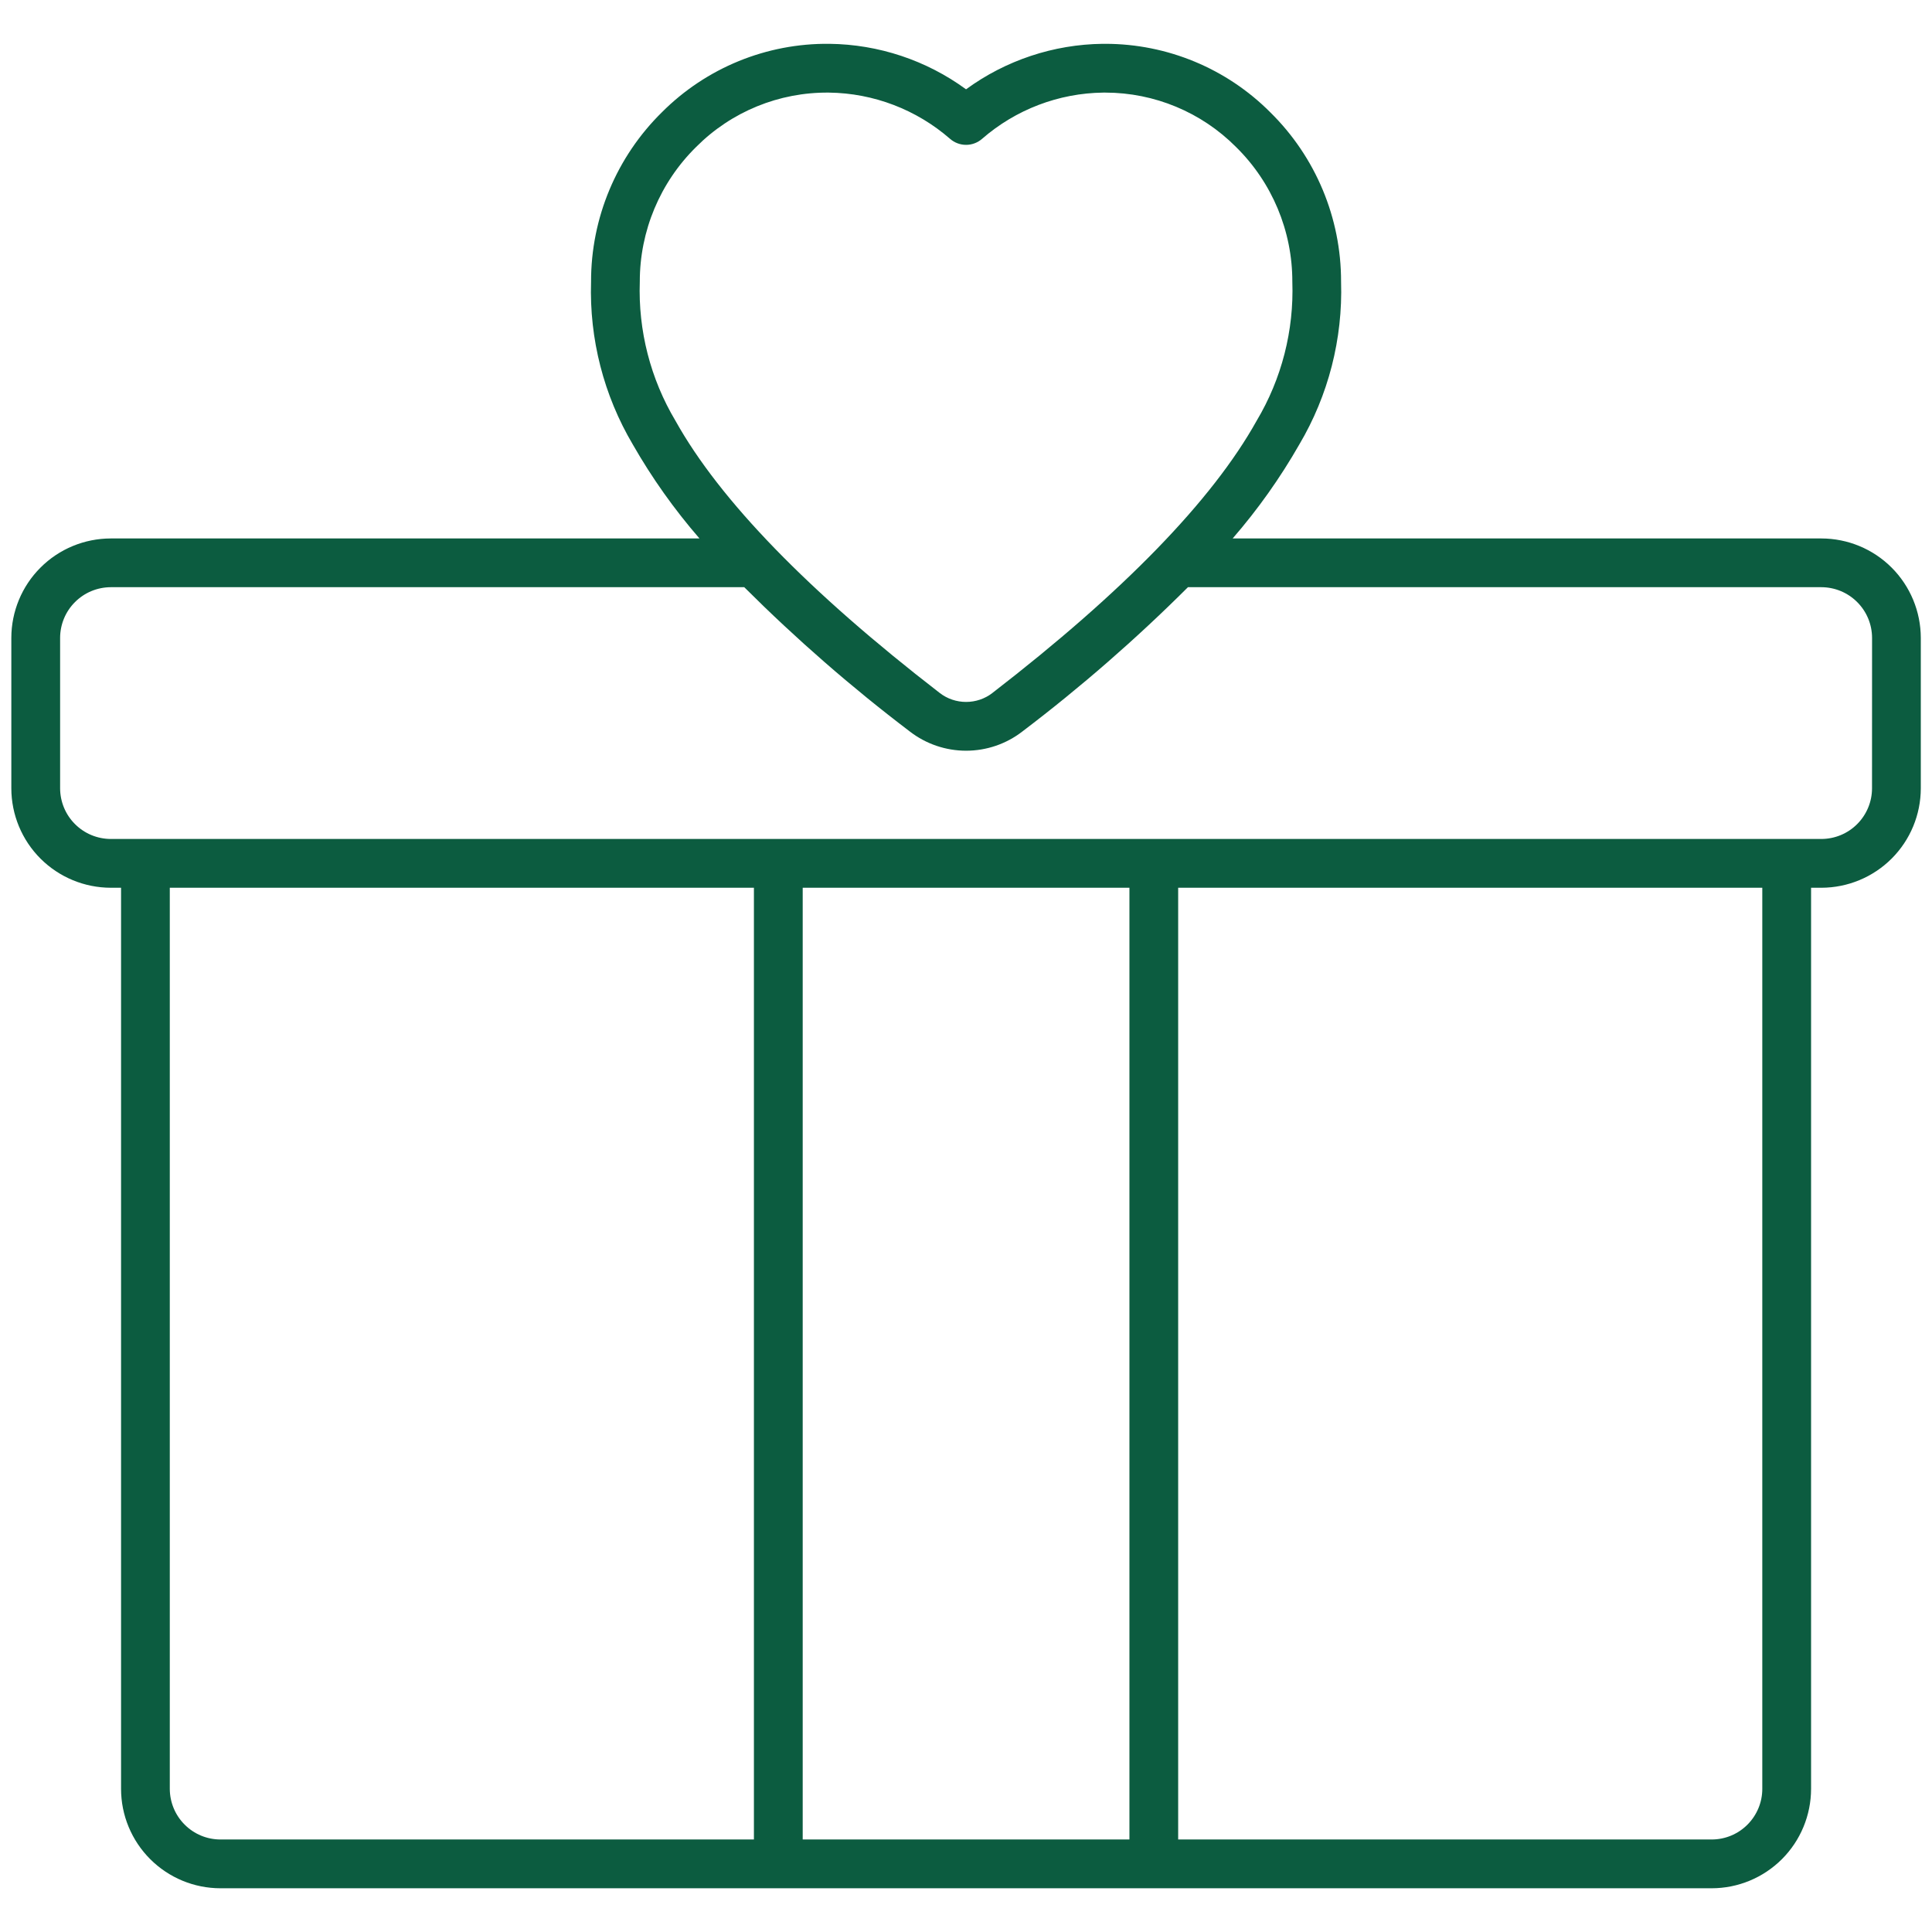 <svg width="44" height="44" viewBox="0 0 44 44" fill="none" xmlns="http://www.w3.org/2000/svg">
<g clip-path="url(#clip0_9261_51727)">
<path d="M41.481 12.263H28.073C28.647 11.601 29.155 10.885 29.59 10.124C30.253 9.004 30.583 7.717 30.542 6.416C30.545 4.965 29.963 3.573 28.928 2.556C27.934 1.559 26.584 0.999 25.176 0.998H25.114C23.994 1.011 22.906 1.373 22.001 2.034C21.097 1.373 20.01 1.011 18.89 0.998C17.46 0.982 16.085 1.544 15.075 2.556C14.04 3.574 13.458 4.966 13.461 6.418C13.42 7.719 13.75 9.004 14.413 10.125C14.848 10.885 15.356 11.601 15.93 12.263H2.522C1.922 12.264 1.346 12.502 0.922 12.927C0.497 13.351 0.259 13.927 0.258 14.527V17.954C0.259 18.554 0.497 19.129 0.922 19.554C1.346 19.978 1.922 20.217 2.522 20.218H2.757V40.74C2.757 41.341 2.996 41.916 3.421 42.341C3.845 42.765 4.42 43.004 5.021 43.004H38.982C39.582 43.004 40.158 42.765 40.582 42.341C41.007 41.916 41.245 41.341 41.246 40.74V20.218H41.481C42.081 20.217 42.657 19.978 43.081 19.554C43.506 19.129 43.744 18.554 43.745 17.954V14.527C43.744 13.927 43.505 13.351 43.081 12.927C42.657 12.502 42.081 12.264 41.481 12.263L41.481 12.263ZM15.384 9.584C14.814 8.628 14.532 7.528 14.571 6.416C14.569 5.261 15.033 4.154 15.856 3.345C16.656 2.542 17.745 2.097 18.878 2.109C19.894 2.121 20.871 2.495 21.637 3.162C21.738 3.25 21.867 3.299 22.002 3.299C22.136 3.299 22.265 3.25 22.366 3.162C23.132 2.495 24.11 2.121 25.126 2.109H25.175C26.291 2.11 27.36 2.555 28.147 3.345C28.971 4.154 29.434 5.261 29.432 6.416C29.471 7.528 29.189 8.628 28.619 9.583C27.61 11.394 25.585 13.479 22.601 15.782L22.602 15.782C22.43 15.915 22.219 15.986 22.002 15.986C21.785 15.986 21.574 15.915 21.402 15.782C18.418 13.479 16.393 11.394 15.384 9.584L15.384 9.584ZM17.17 41.893H5.021C4.715 41.893 4.422 41.772 4.206 41.555C3.989 41.339 3.868 41.046 3.867 40.74V20.218H17.17L17.17 41.893ZM25.722 41.893H18.281V20.218H25.722L25.722 41.893ZM40.135 40.74C40.135 41.046 40.013 41.339 39.797 41.555C39.581 41.772 39.288 41.893 38.982 41.893H26.832V20.218H40.135L40.135 40.74ZM42.634 17.953C42.634 18.259 42.512 18.552 42.296 18.768C42.08 18.985 41.787 19.106 41.481 19.107H2.523C2.217 19.106 1.924 18.985 1.708 18.768C1.491 18.552 1.37 18.259 1.369 17.953V14.527C1.37 14.221 1.491 13.928 1.708 13.712C1.924 13.495 2.217 13.374 2.523 13.373H16.95C18.132 14.553 19.393 15.652 20.724 16.662C21.09 16.944 21.54 17.097 22.002 17.097C22.465 17.097 22.914 16.944 23.28 16.662C24.611 15.652 25.872 14.553 27.055 13.373H41.481C41.787 13.374 42.08 13.495 42.296 13.712C42.513 13.928 42.634 14.221 42.635 14.527L42.634 17.953Z" fill="#0C5C40"/>
</g>
<defs>
<clipPath id="clip0_9261_51727">
<rect width="44" height="44" fill="white"/>
</clipPath>
</defs>
</svg>
